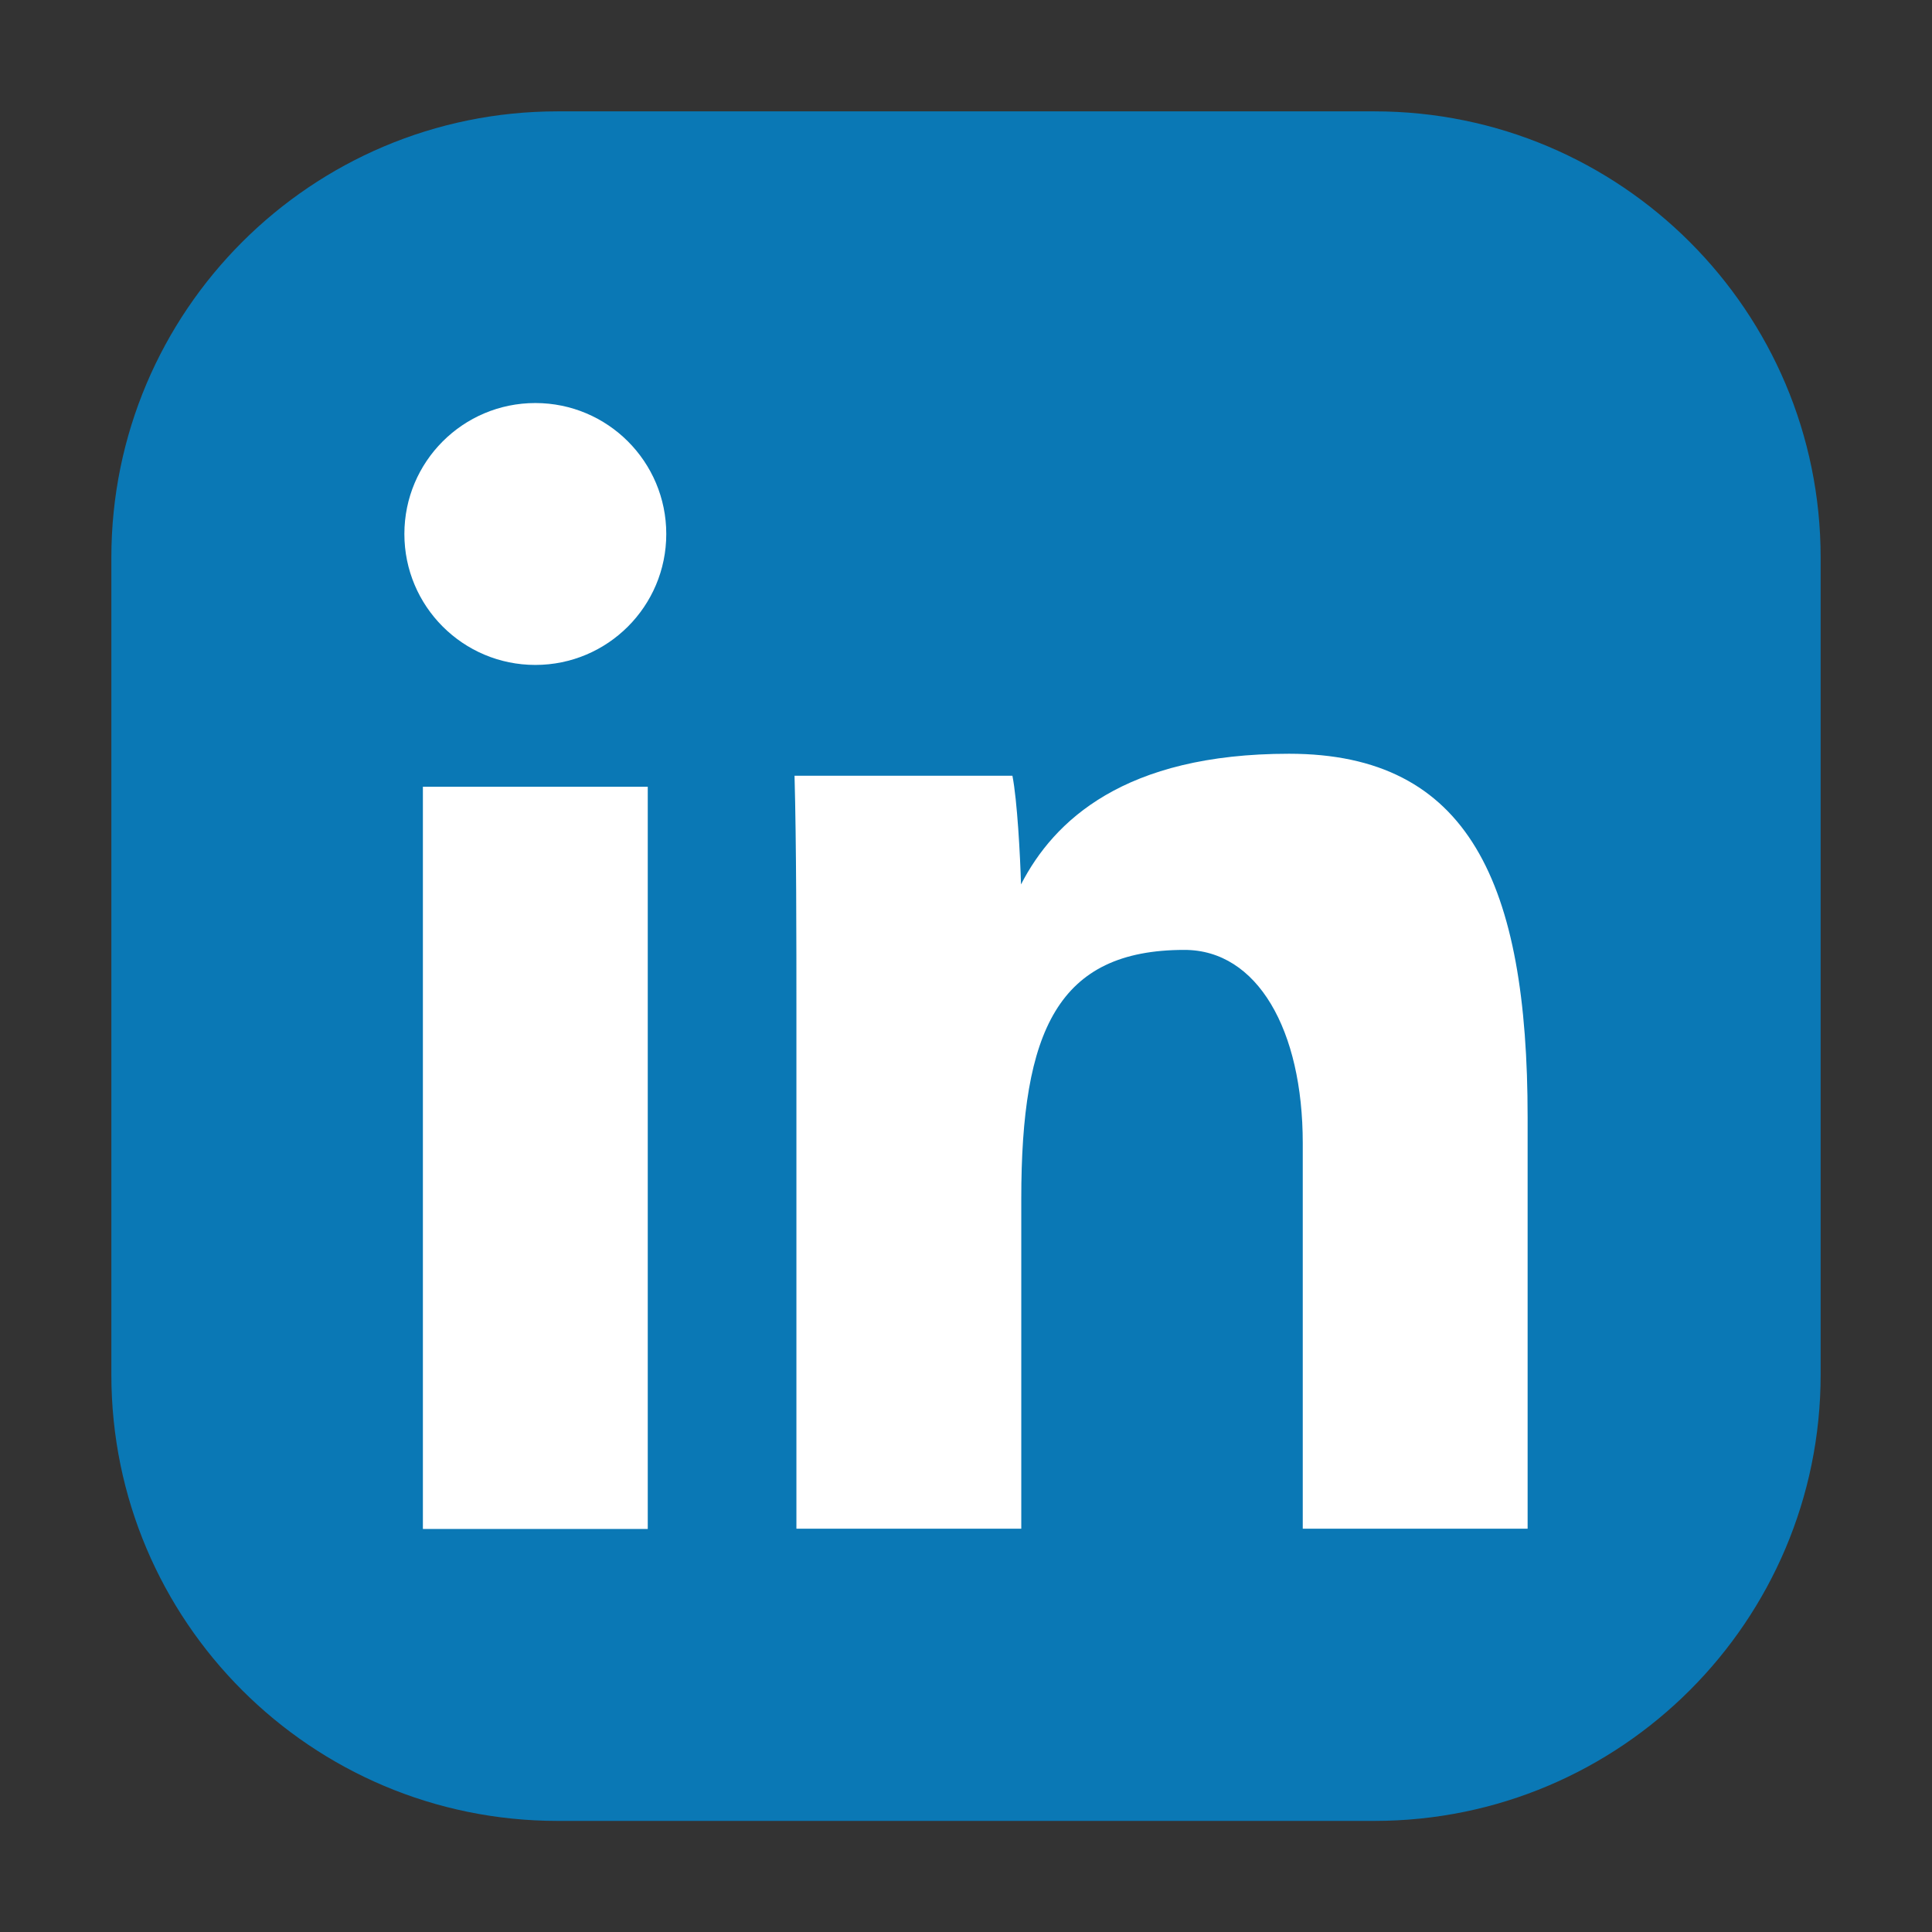 <?xml version="1.0" encoding="UTF-8"?>
<svg id="Layer_1" data-name="Layer 1" xmlns="http://www.w3.org/2000/svg" viewBox="0 0 72 72">
  <rect x="0" y="0" width="72" height="72" fill="#333333" stroke="none"/>
  <defs>
    <style>
      .cls-1 {
        fill: #0a78b5;
      }

      .cls-2 {
        fill: #fff;
      }
    </style>
  </defs>
  <path class="cls-1" d="M20.78,4.15h30.44c9.18,0,16.63,7.45,16.63,16.63v30.45c0,9.18-7.45,16.63-16.63,16.63h-30.44c-9.18,0-16.63-7.45-16.63-16.63v-30.45c0-9.18,7.45-16.63,16.63-16.63Z"/>
  <g>
    <path class="cls-2" d="M15.76,29.32h8.38v27.66h-8.38v-27.66Z"/>
    <path class="cls-2" d="M29.68,37.9c0-2.91,0-6.44-.07-8.99h8.12c.18.92.29,2.98.32,4.05,1.22-2.37,3.84-4.87,9.99-4.87,6.71,0,8.89,4.84,8.89,13.55v15.33h-8.38v-14.37c0-4.22-1.69-7.2-4.41-7.2-4.72,0-6.08,3.01-6.08,9.27v12.3h-8.38v-19.07Z"/>
    <circle class="cls-2" cx="19.95" cy="19.9" r="4.88"/>
  </g>
</svg>